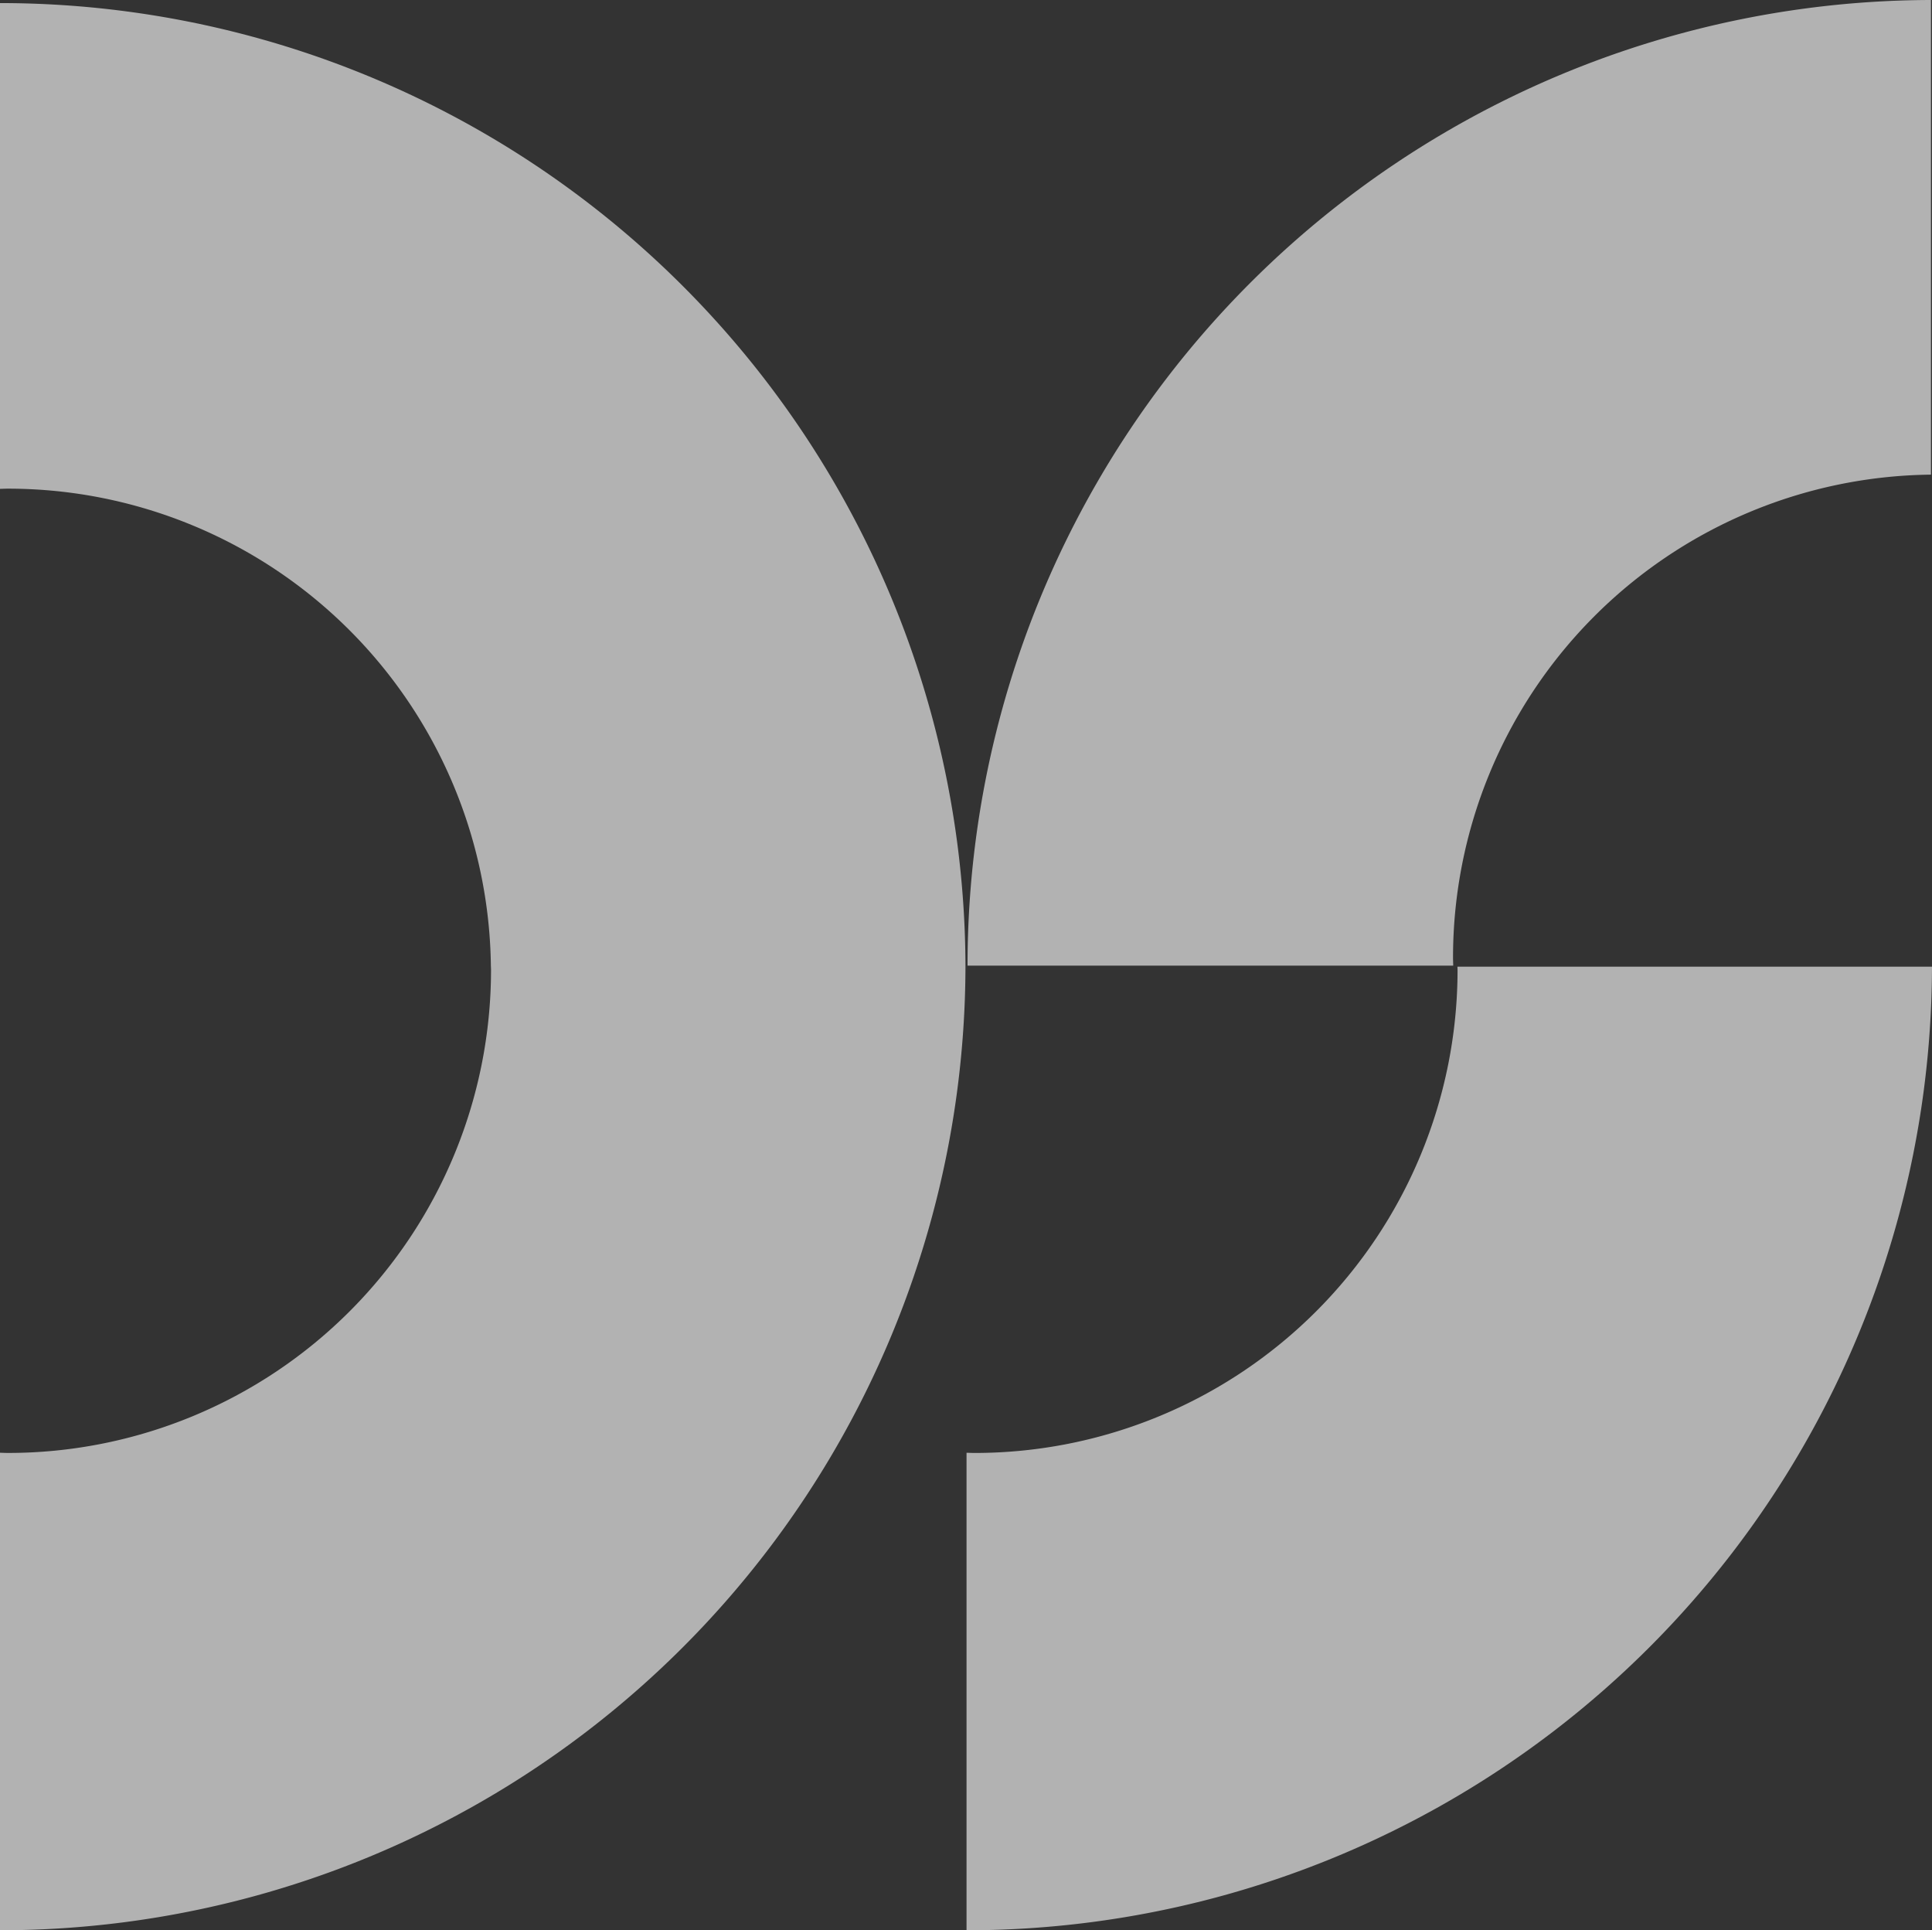 <?xml version="1.0" encoding="UTF-8"?>
<svg width="304.07" height="303.75" version="1.1" viewBox="0 0 304.07 303.75" xmlns="http://www.w3.org/2000/svg">
 <rect x="0" y="0" width="304.07" height="303.75" fill="#333333" stroke="none"/>
 <g transform="translate(-44.719)" opacity=".64">
  <g transform="translate(44.719)" fill="#fafafa">
   <path transform="translate(-33.299,-2.059)" d="m154.02 153.85v0.162-0.162"/>
   <path transform="translate(0 -.007)" d="m0 0.491v76.443c0.417-6e-3 0.83-0.032 1.248-0.032a76.022 76.022 0 0 1 76.012 75.22h8e-3c0 0.164 0.013 0.326 0.013 0.489a76.033 76.033 0 0 1-76.033 76.033c-0.418 0-0.831-0.025-1.248-0.032v75.14a151.95 151.95 0 0 0 151.95-151.63 151.95 151.95 0 0 0-151.95-151.63"/>
   <path transform="translate(-33.299,-2.061)" d="m154.01 154.01v0.162-0.162"/>
   <path transform="translate(-33.721,-2.063)" d="m263.12 154.67a76.033 76.033 0 0 1-76.033 76.032c-0.418 0-0.831-0.025-1.248-0.032v75.14a151.95 151.95 0 0 0 151.95-151.63h-74.686c0 0.164 0.013 0.325 0.013 0.489"/>
   <path transform="translate(-35.786,-2.059)" d="m339.85 153.85v0.162-0.162"/>
   <path transform="translate(-33.723)" d="m337.63 74.691v-74.691a151.95 151.95 0 0 0-151.63 151.95h76.44c-7e-3 -0.417-0.032-0.83-0.032-1.248a76.021 76.021 0 0 1 75.219-76.012"/>
   <path transform="translate(-35.786,-2.061)" d="m339.85 154.01v0.162-0.162"/>
  </g>
 </g>
</svg>
